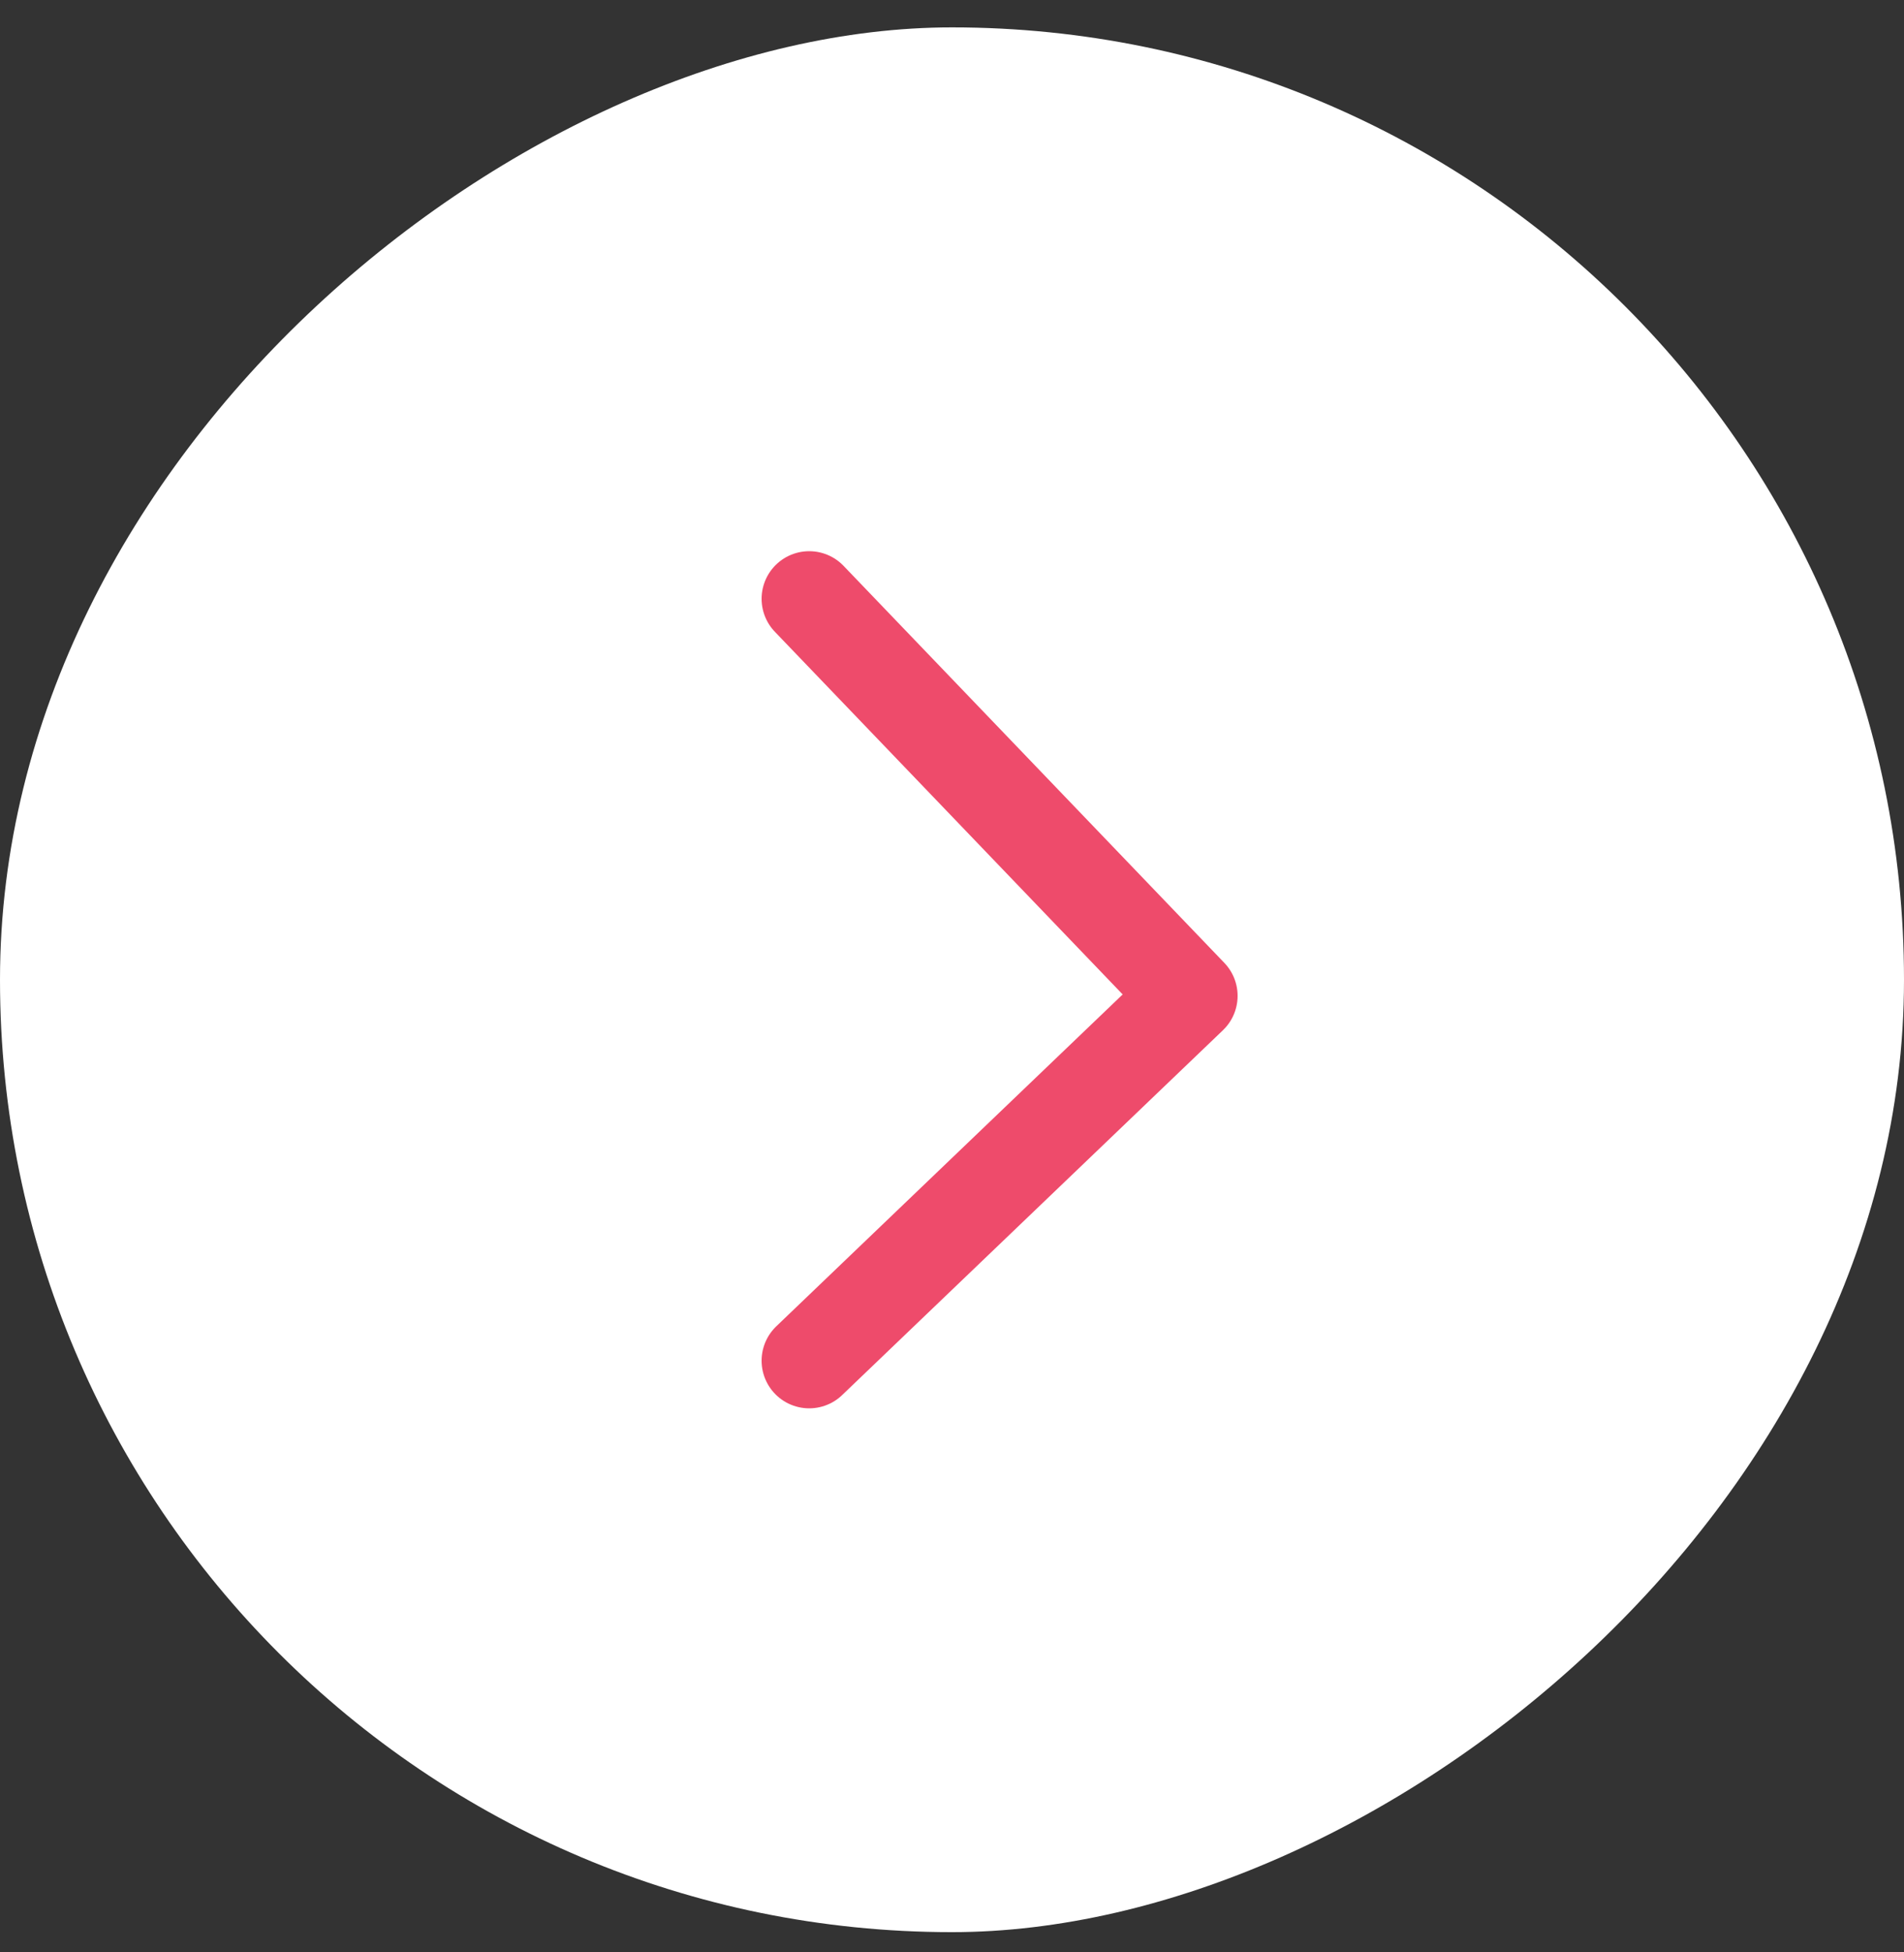 <svg width="40" height="41" viewBox="0 0 40 41" fill="none" xmlns="http://www.w3.org/2000/svg">
<rect x="0" y="0" width="40" height="41" fill="#333333" stroke="none"/>
<rect y="40.575" width="40" height="40" rx="20" transform="rotate(-90 0 40.575)" fill="white"/>
<path d="M17 12.575L25 20.913L17 28.575" stroke="#EE4B6B" stroke-width="2" stroke-linecap="round" stroke-linejoin="round"/>
</svg>
